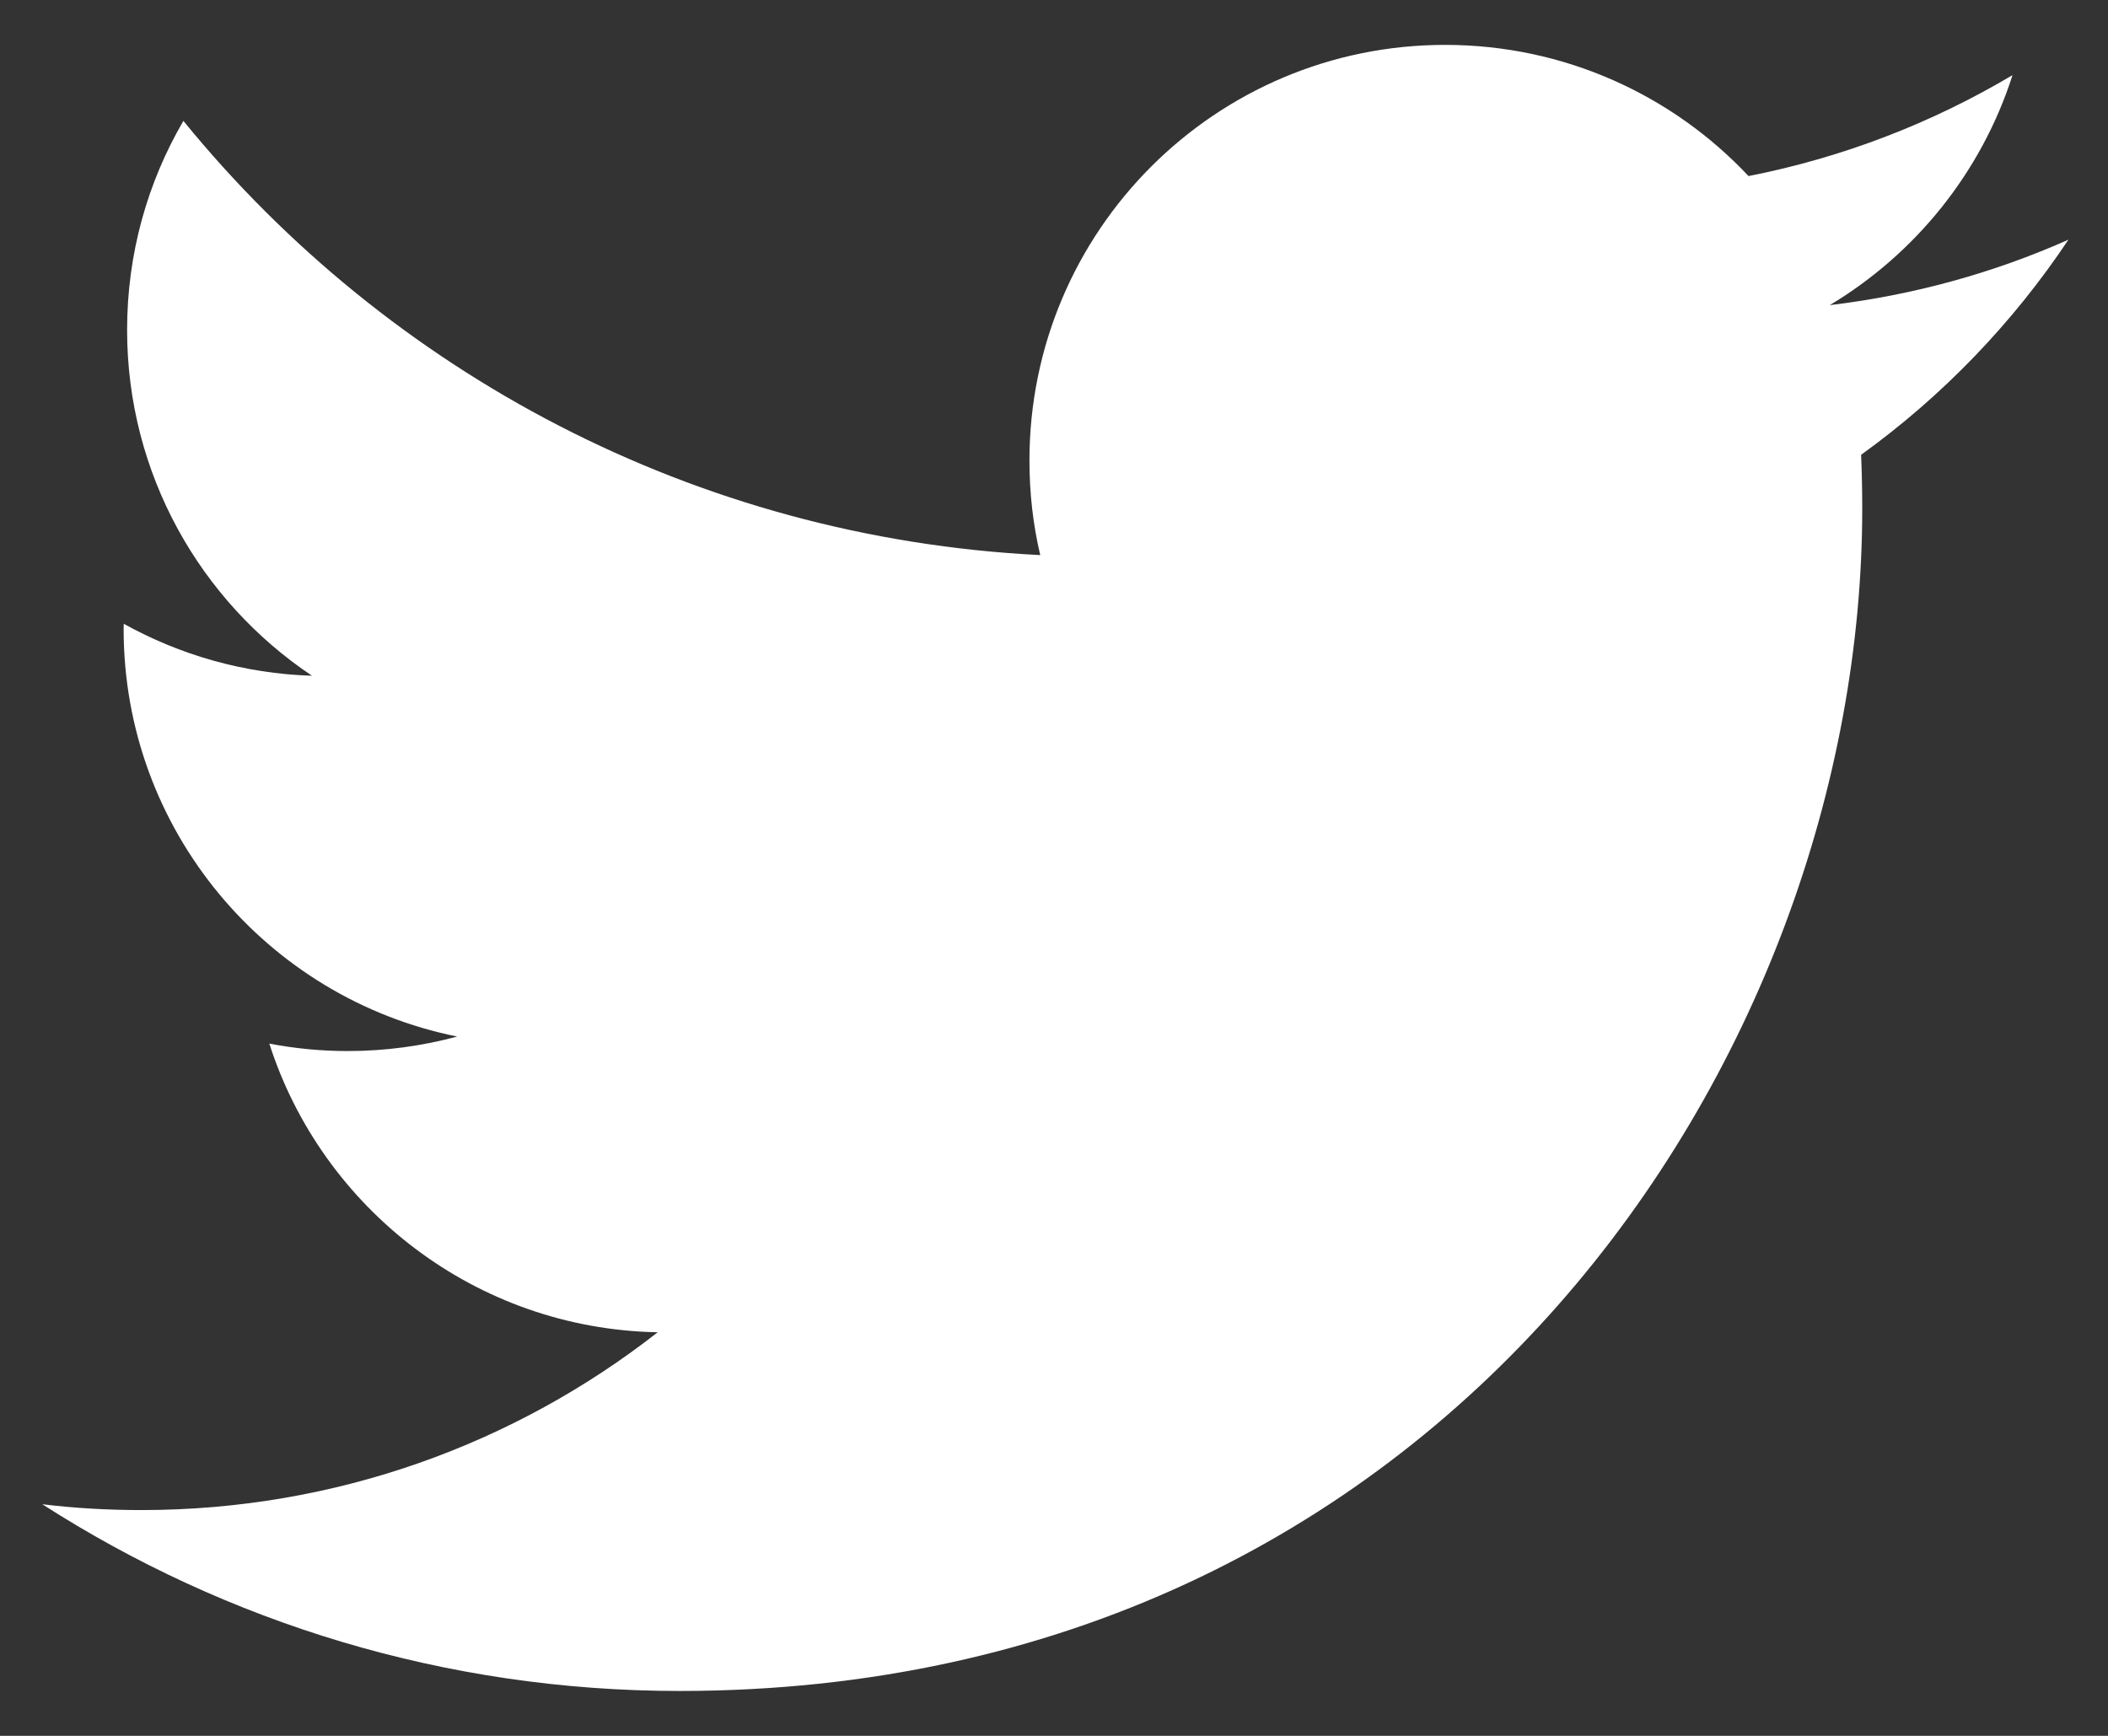 <?xml version="1.0" encoding="UTF-8"?> <svg xmlns="http://www.w3.org/2000/svg" width="17" height="14" viewBox="0 0 17 14" fill="none"><rect x="0" y="0" width="17" height="14" fill="#333333" stroke="none"/><path d="M16.681 1.933C16.081 2.2 15.434 2.38 14.756 2.461C15.448 2.046 15.979 1.39 16.23 0.606C15.582 0.991 14.865 1.27 14.101 1.42C13.49 0.769 12.618 0.362 11.654 0.362C9.803 0.362 8.302 1.862 8.302 3.714C8.302 3.976 8.331 4.232 8.389 4.477C5.603 4.337 3.132 3.003 1.479 0.975C1.19 1.47 1.025 2.046 1.025 2.661C1.025 3.823 1.617 4.849 2.516 5.45C1.967 5.433 1.45 5.282 0.998 5.031C0.997 5.045 0.997 5.059 0.997 5.073C0.997 6.697 2.153 8.051 3.687 8.36C3.405 8.436 3.109 8.477 2.803 8.477C2.587 8.477 2.377 8.456 2.172 8.417C2.599 9.748 3.837 10.718 5.304 10.745C4.157 11.643 2.711 12.179 1.141 12.179C0.87 12.179 0.603 12.164 0.341 12.132C1.825 13.084 3.587 13.638 5.48 13.638C11.646 13.638 15.018 8.531 15.018 4.102C15.018 3.957 15.015 3.812 15.009 3.668C15.664 3.196 16.232 2.606 16.681 1.933Z" fill="white"></path></svg> 